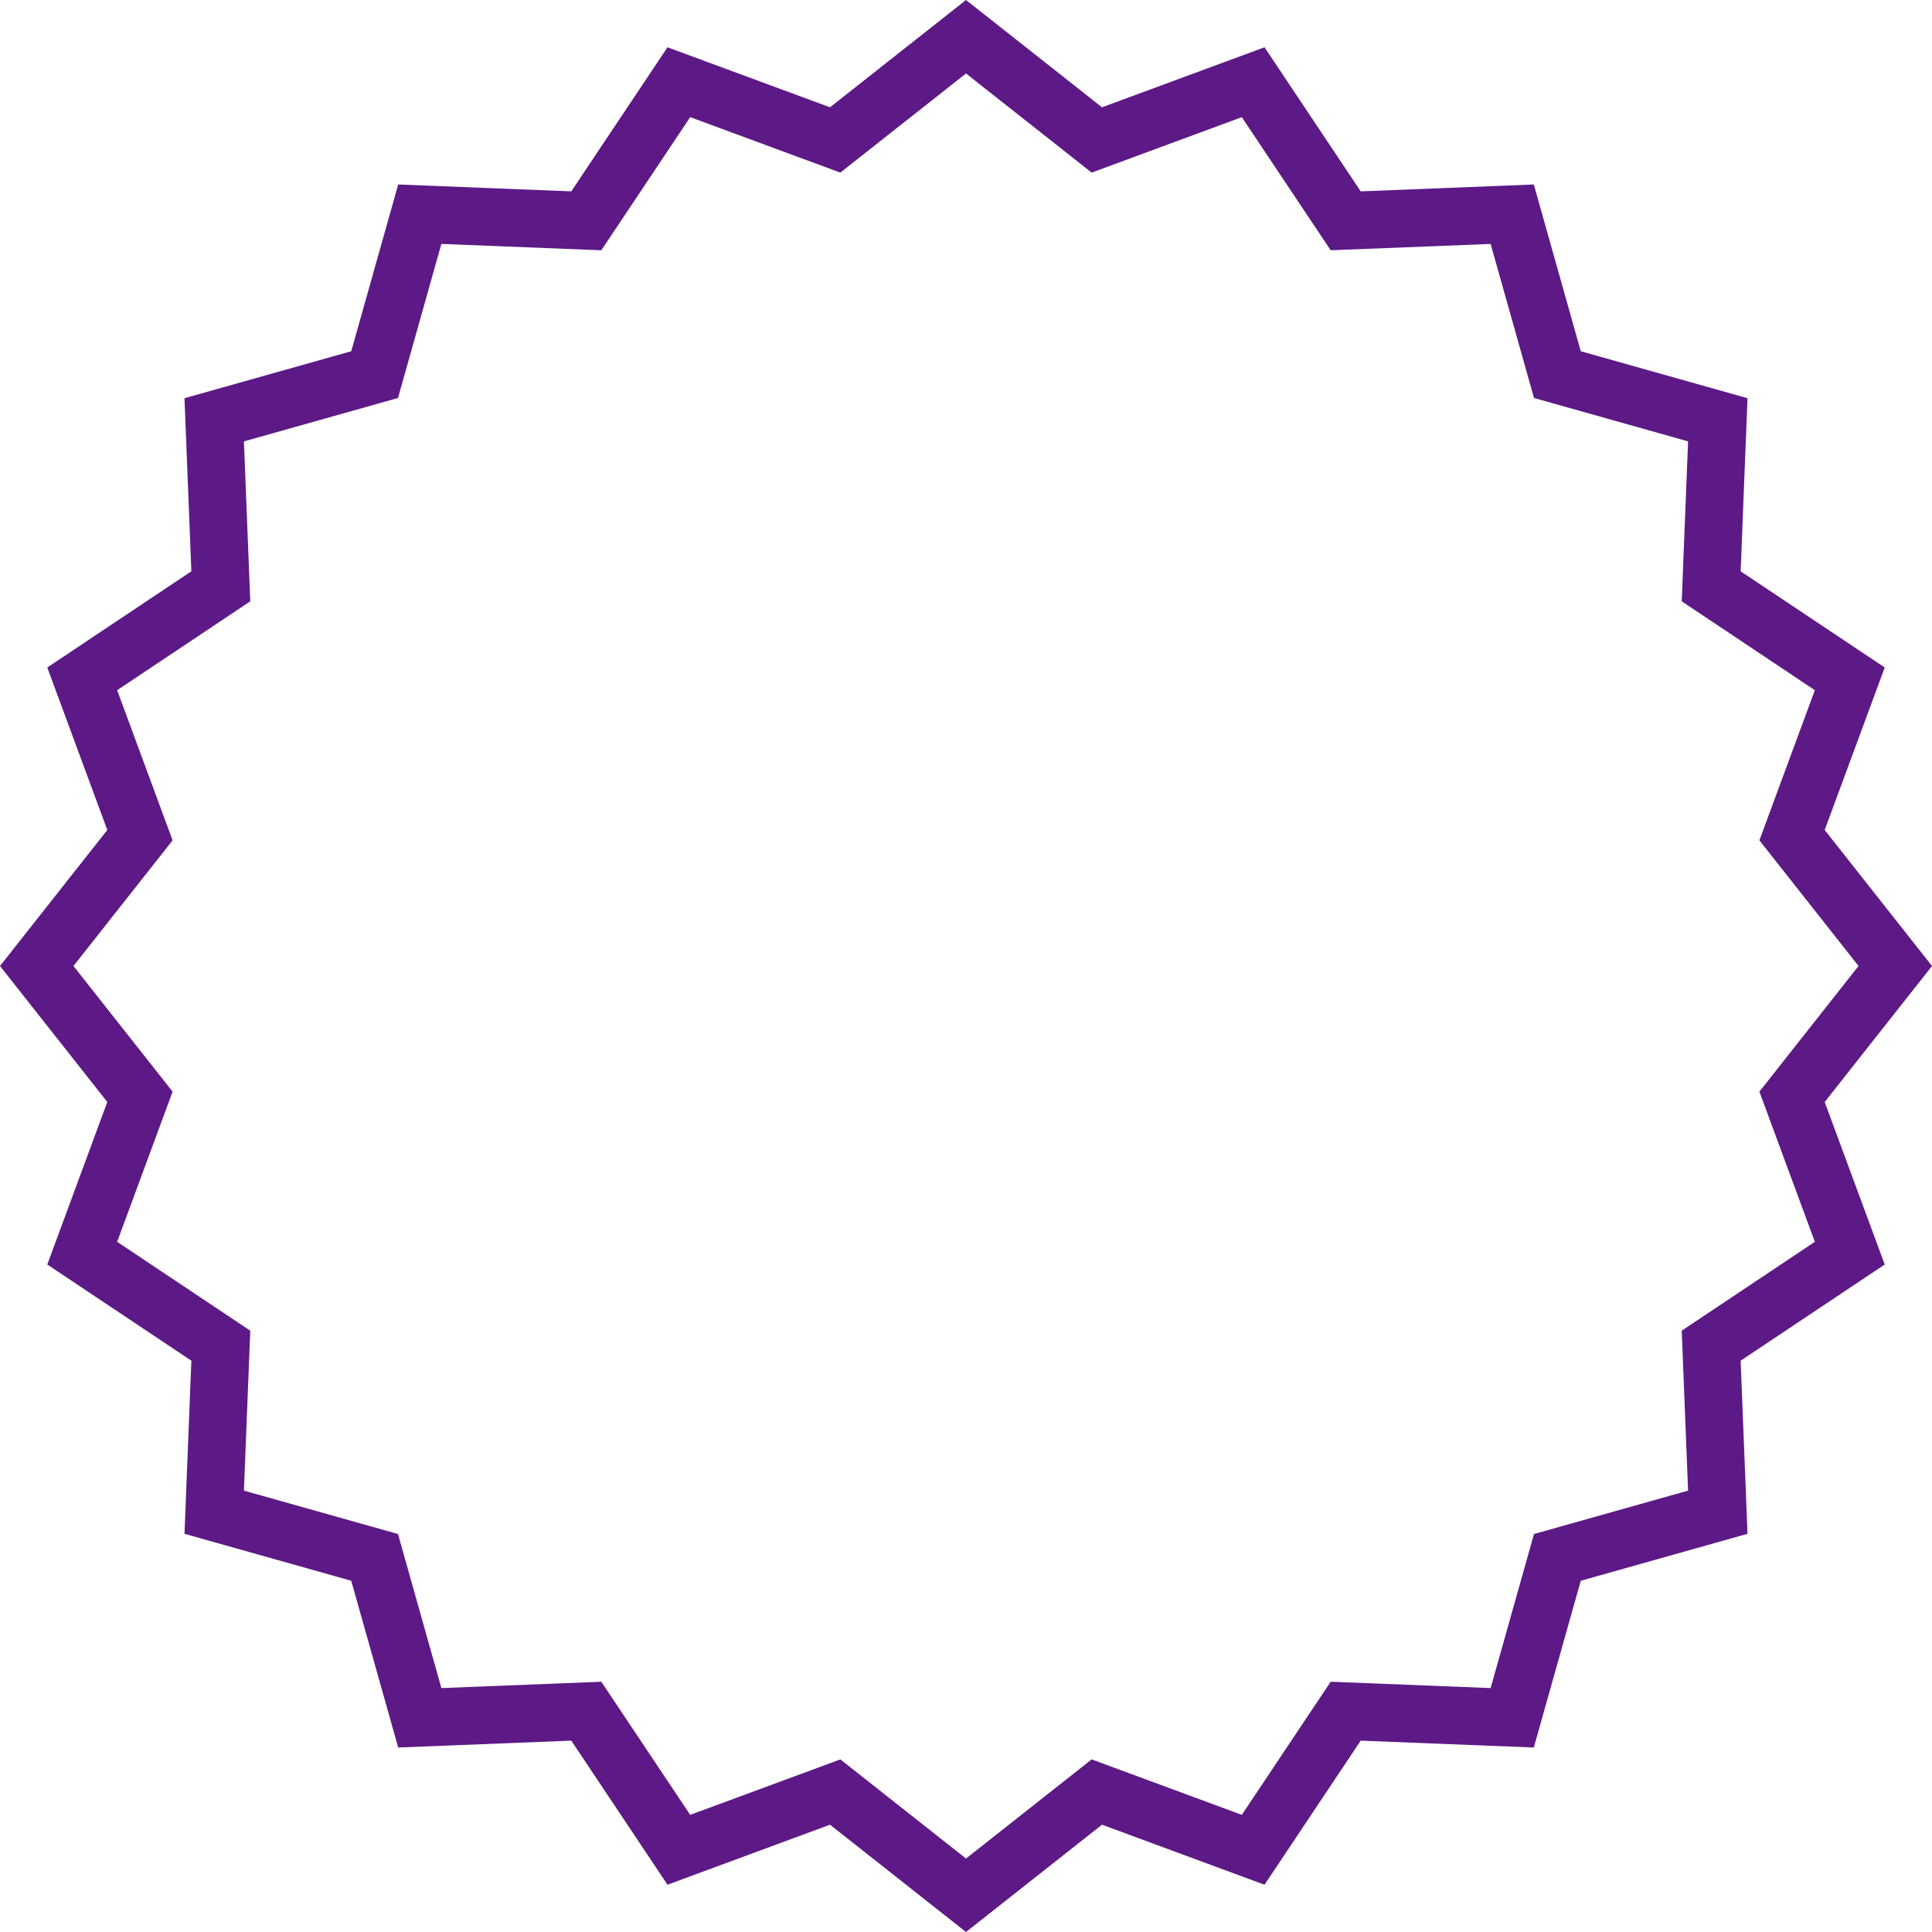 <?xml version="1.0" encoding="UTF-8"?> <svg xmlns="http://www.w3.org/2000/svg" width="268" height="268" viewBox="0 0 268 268" fill="none"> <path fill-rule="evenodd" clip-rule="evenodd" d="M152.866 14.885L134 0L115.134 14.885L92.592 6.558L79.249 26.545L55.237 25.592L48.723 48.723L25.592 55.237L26.545 79.249L6.558 92.592L14.885 115.134L0 134L14.885 152.866L6.558 175.408L26.545 188.751L25.592 212.763L48.723 219.277L55.237 242.408L79.249 241.455L92.592 261.442L115.134 253.115L134 268L152.866 253.115L175.408 261.442L188.751 241.455L212.763 242.408L219.277 219.277L242.408 212.763L241.455 188.751L261.442 175.408L253.115 152.866L268 134L253.115 115.134L261.442 92.592L241.455 79.249L242.408 55.237L219.277 48.723L212.763 25.592L188.751 26.545L175.408 6.558L152.866 14.885ZM172.259 16.25L151.431 23.943L134 10.19L116.569 23.943L95.741 16.25L83.412 34.716L61.226 33.836L55.208 55.208L33.836 61.226L34.716 83.412L16.25 95.741L23.943 116.569L10.19 134L23.943 151.431L16.25 172.259L34.716 184.588L33.836 206.774L55.208 212.792L61.226 234.164L83.412 233.284L95.741 251.75L116.569 244.057L134 257.81L151.431 244.057L172.259 251.75L184.588 233.284L206.774 234.164L212.792 212.792L234.164 206.774L233.284 184.588L251.75 172.259L244.057 151.431L257.81 134L244.057 116.569L251.75 95.741L233.284 83.412L234.164 61.226L212.792 55.208L206.774 33.836L184.588 34.716L172.259 16.25Z" fill="#5D1986"></path> </svg> 